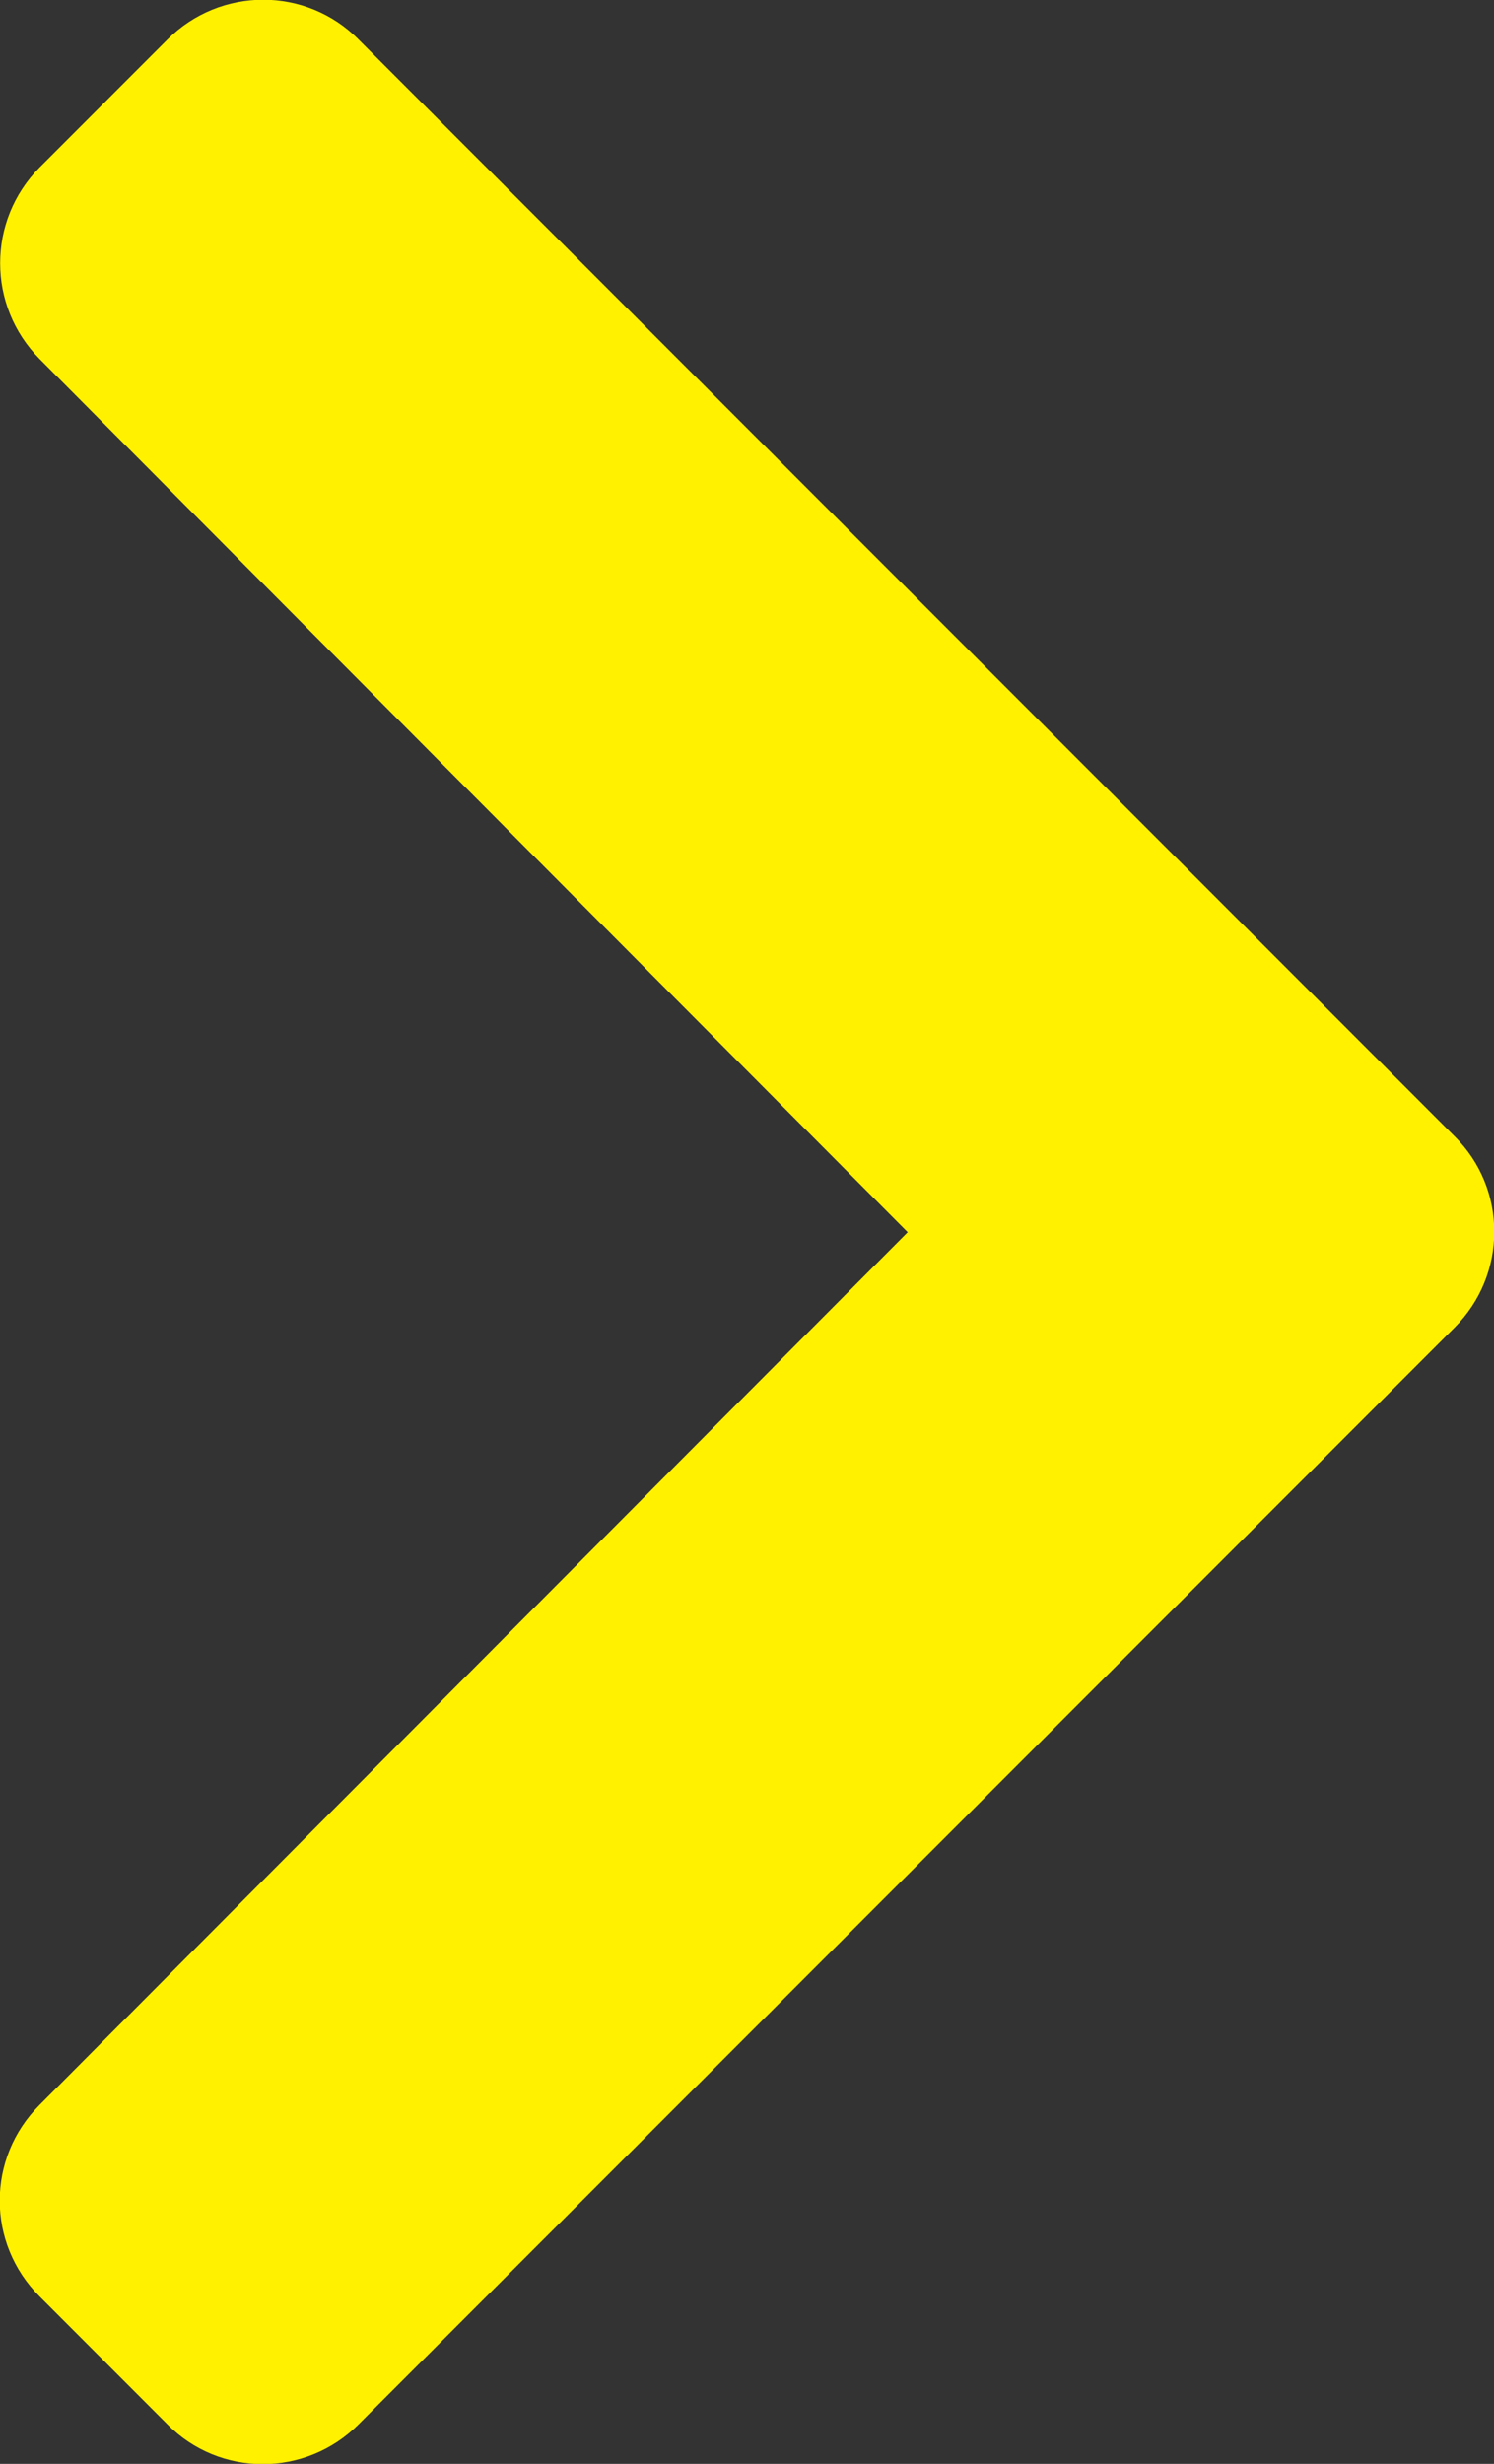 <?xml version="1.0" encoding="utf-8"?>
<!-- Generator: Adobe Illustrator 24.1.2, SVG Export Plug-In . SVG Version: 6.00 Build 0)  -->
<svg version="1.1" id="レイヤー_1" focusable="false"
	 xmlns="http://www.w3.org/2000/svg" xmlns:xlink="http://www.w3.org/1999/xlink" x="0px" y="0px" width="265px" height="436.7px"
	 viewBox="0 0 265 436.7" style="enable-background:new 0 0 265 436.7;" xml:space="preserve">
<rect x="0" y="0" width="265" height="436.7" fill="#333333" stroke="none"/>
<style type="text/css">
	.st0{fill:#FFF100;}
</style>
<path class="st0" d="M258,235.3L63.6,429.7c-9.4,9.4-24.6,9.4-33.9,0L7,407c-9.4-9.4-9.4-24.5,0-33.9l154-154.7L7,63.6
	c-9.3-9.4-9.3-24.5,0-33.9L29.7,7c9.4-9.4,24.6-9.4,33.9,0L258,201.4C267.4,210.7,267.4,225.9,258,235.3z"/>
</svg>
